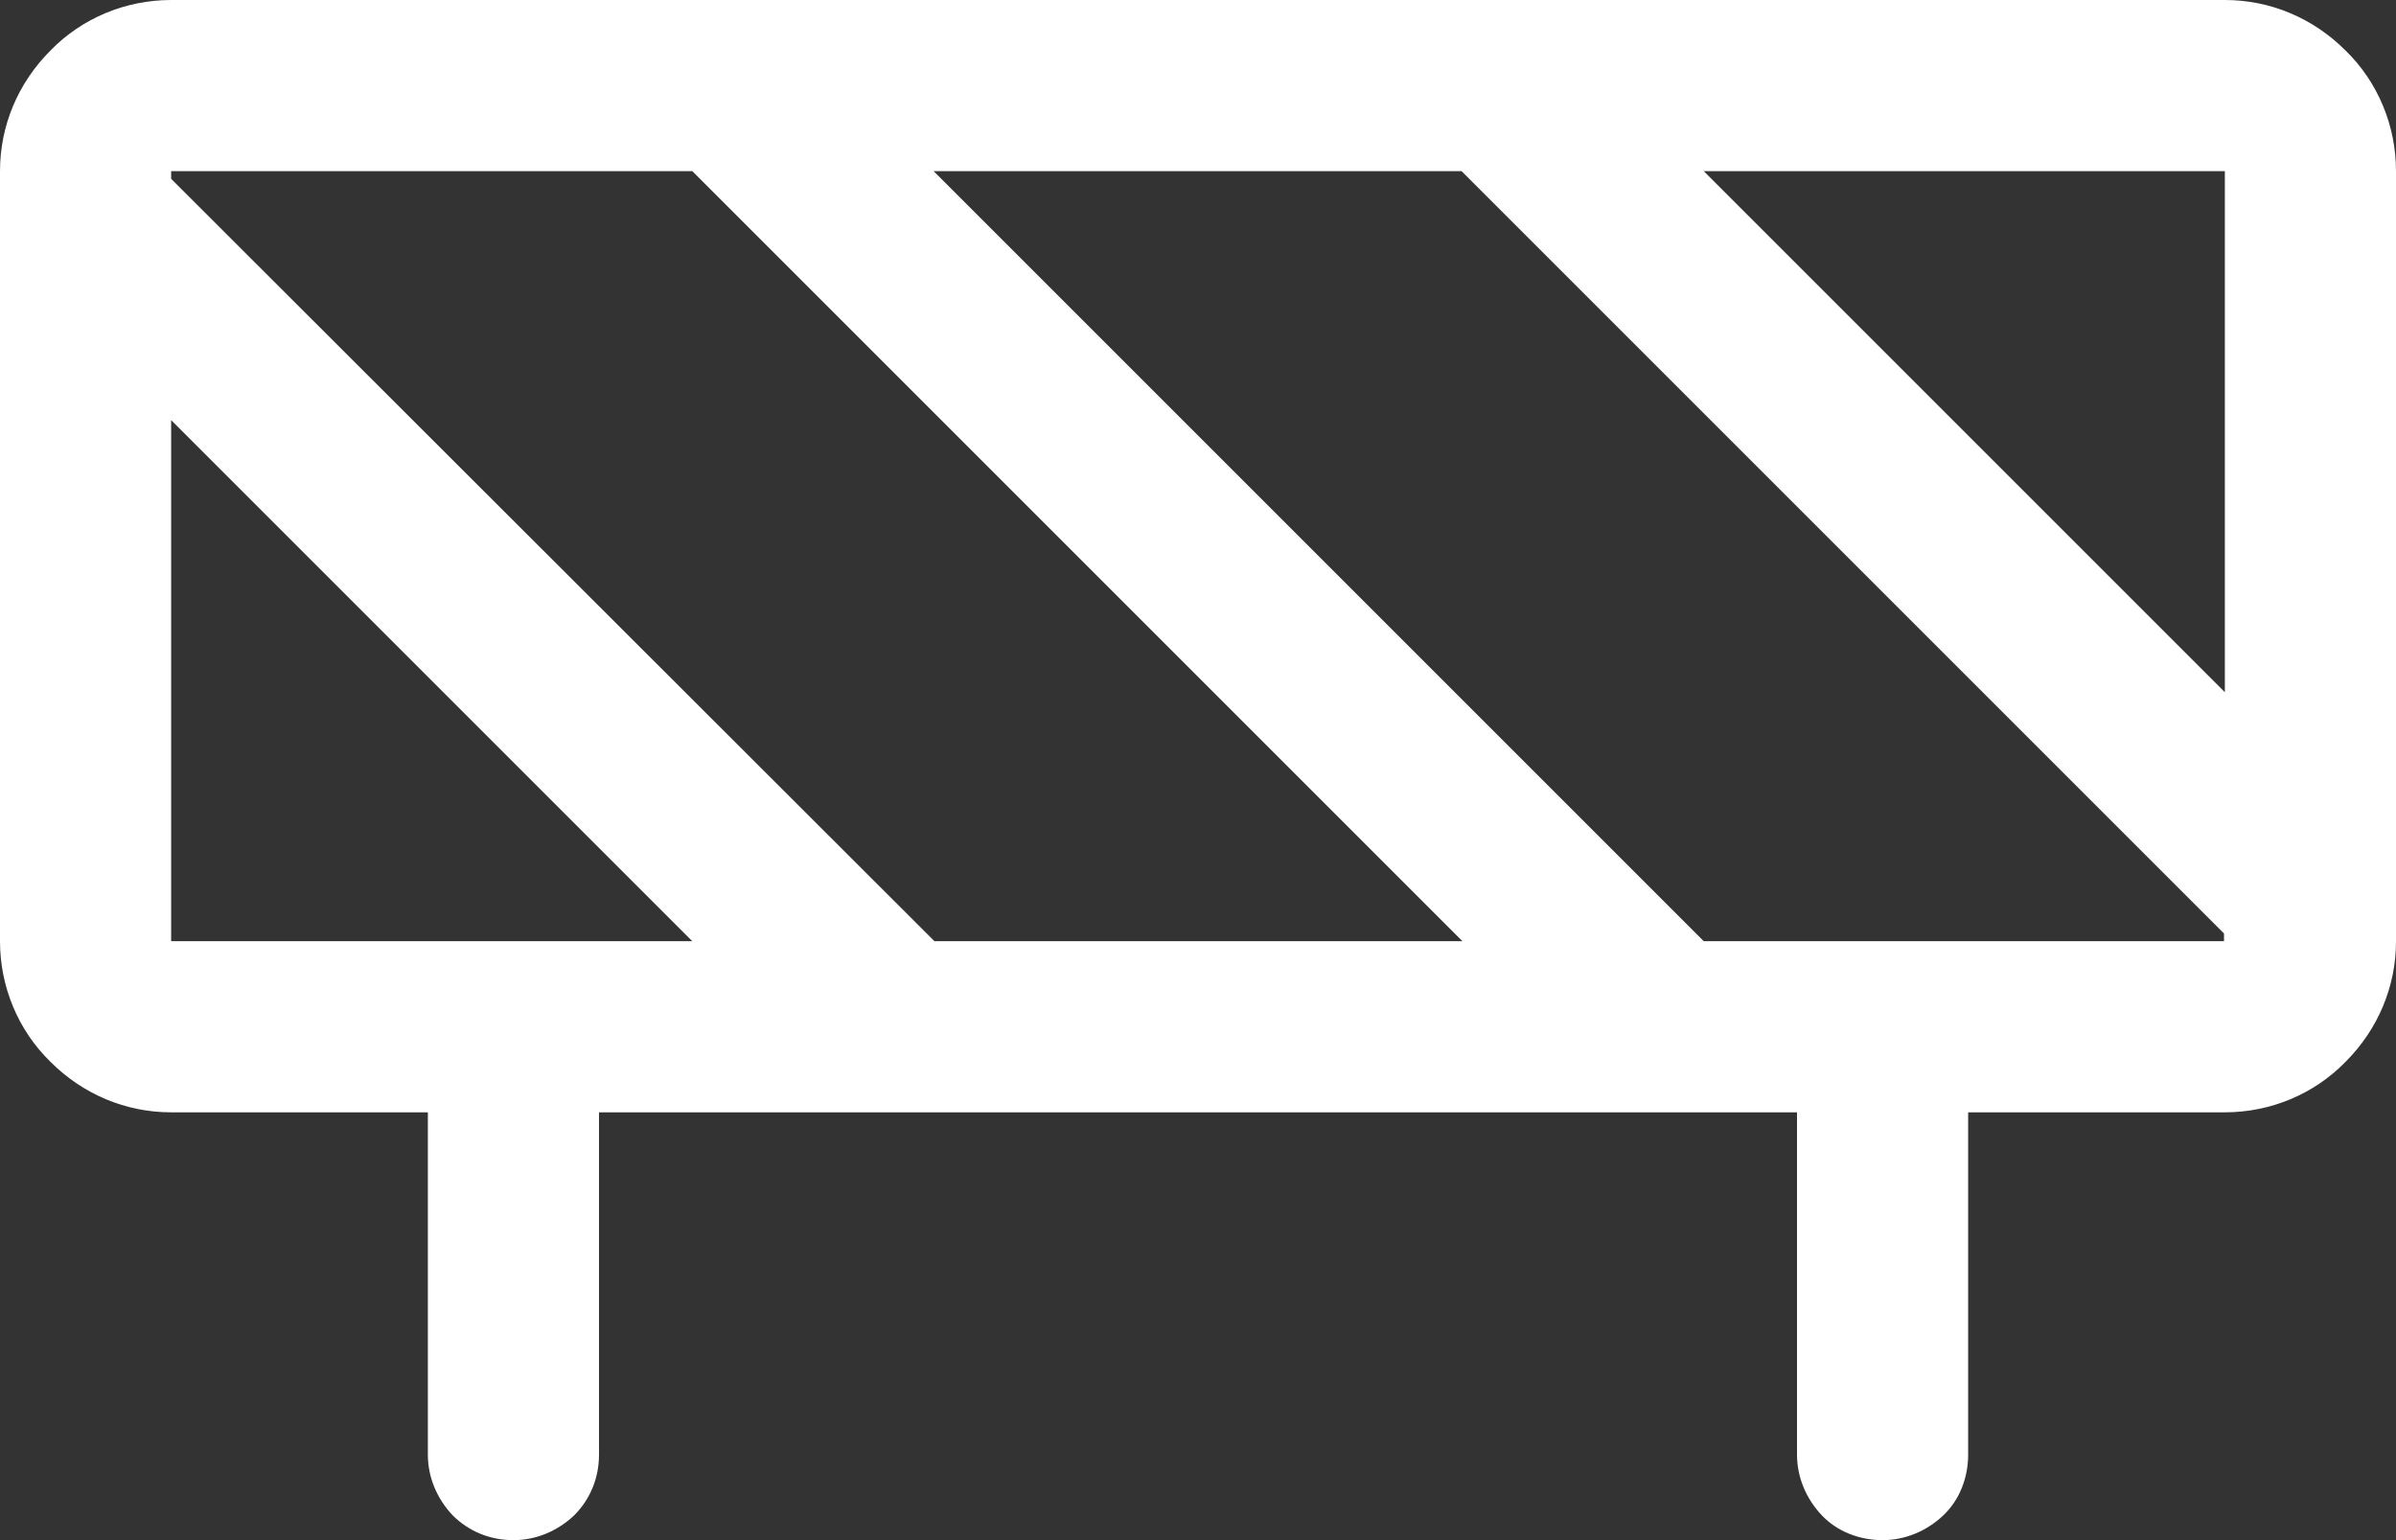 <?xml version="1.0" encoding="UTF-8"?><svg id="Lag_1" xmlns="http://www.w3.org/2000/svg" viewBox="0 0 28 18"><rect x="0" y="0" width="28" height="18" fill="#333333" stroke="none"/><defs><style>.cls-1{fill:#fff;stroke-width:0px;}</style></defs><path class="cls-1" d="M26,0H2C1.47,0,.96.21.59.59c-.38.38-.59.88-.59,1.41v9c0,.53.21,1.04.59,1.41.38.38.88.59,1.41.59h3v4c0,.27.11.52.29.71.19.19.44.29.71.29s.52-.11.71-.29c.19-.19.29-.44.29-.71v-4h14v4c0,.27.11.52.29.71s.44.29.71.29.52-.11.71-.29.29-.44.29-.71v-4h3c.53,0,1.04-.21,1.41-.59.38-.38.59-.88.59-1.41V2c0-.53-.21-1.04-.59-1.41-.38-.38-.88-.59-1.41-.59ZM26,8.09l-6.09-6.09h6.09v6.09ZM8.09,2l9,9h-6.17L2,2.09v-.09h6.09ZM2,4.91l6.09,6.09H2v-6.09ZM26,11h-6.09L10.91,2h6.17l8.91,8.91v.09Z"/></svg>
